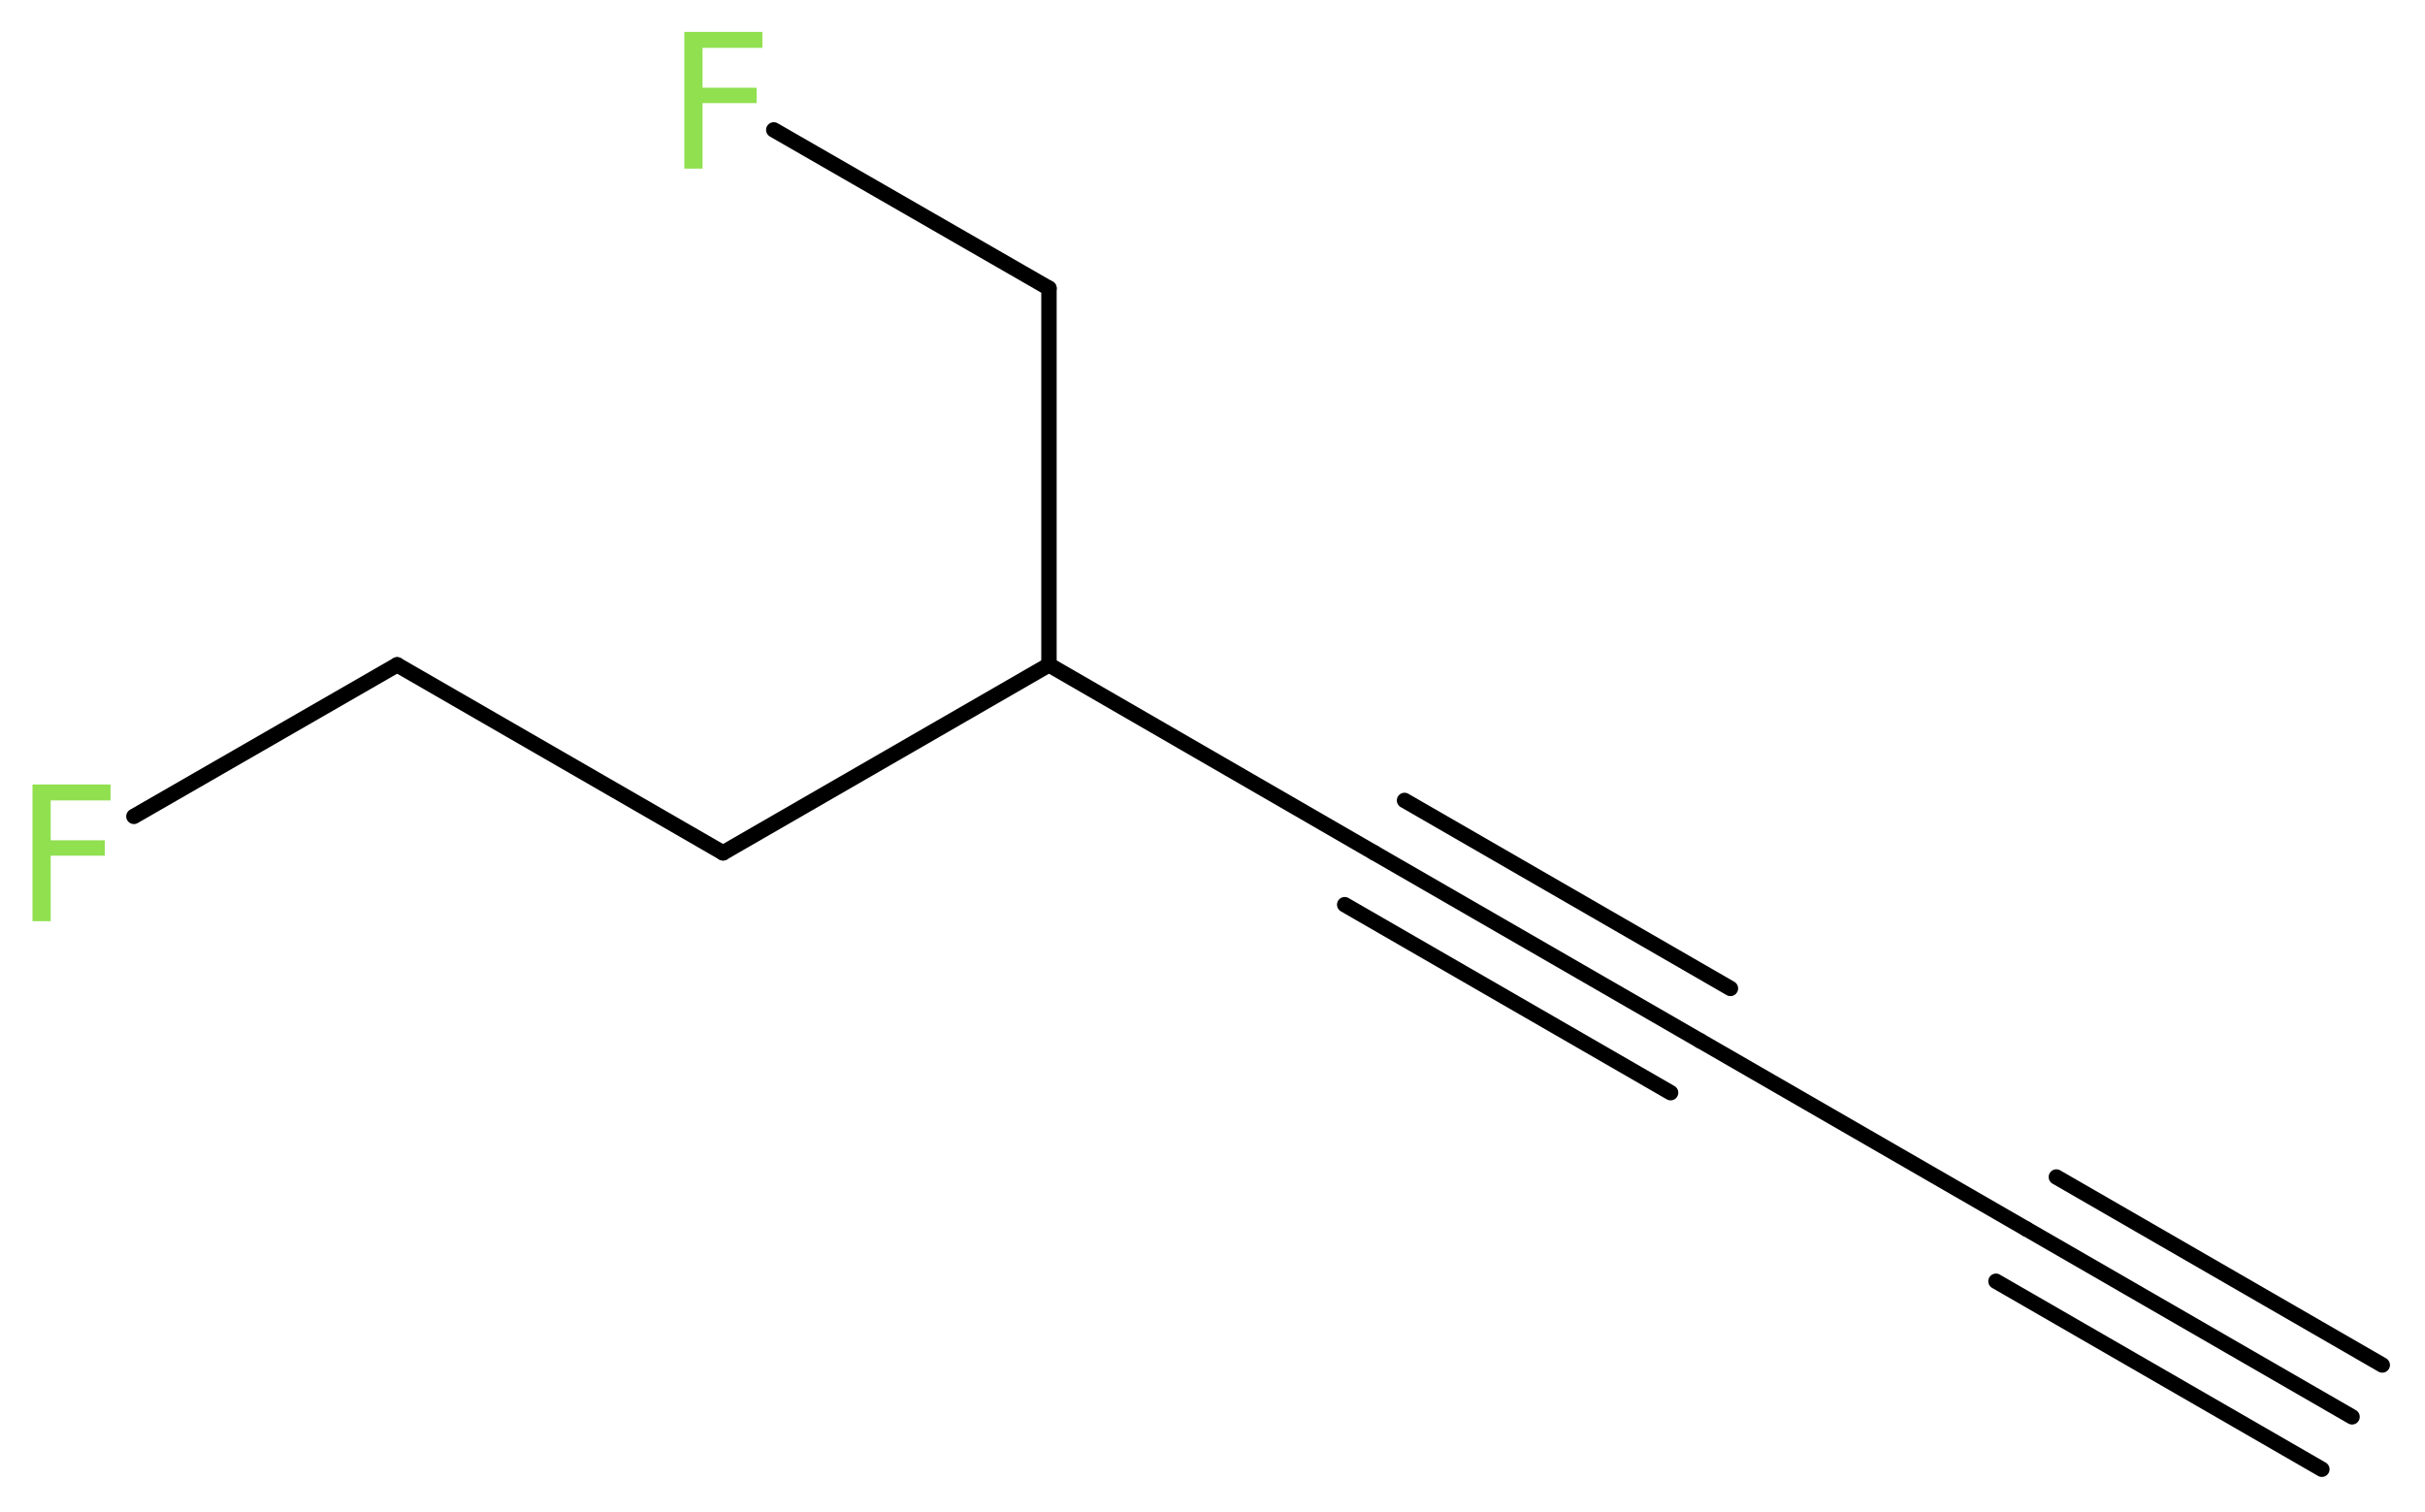 <?xml version='1.0' encoding='UTF-8'?>
<!DOCTYPE svg PUBLIC "-//W3C//DTD SVG 1.1//EN" "http://www.w3.org/Graphics/SVG/1.1/DTD/svg11.dtd">
<svg version='1.2' xmlns='http://www.w3.org/2000/svg' xmlns:xlink='http://www.w3.org/1999/xlink' width='42.56mm' height='26.54mm' viewBox='0 0 42.56 26.54'>
  <desc>Generated by the Chemistry Development Kit (http://github.com/cdk)</desc>
  <g stroke-linecap='round' stroke-linejoin='round' stroke='#000000' stroke-width='.27' fill='#90E050'>
    <rect x='.0' y='.0' width='43.0' height='27.0' fill='#FFFFFF' stroke='none'/>
    <g id='mol1' class='mol'>
      <g id='mol1bnd1' class='bond'>
        <line x1='41.28' y1='24.87' x2='35.56' y2='21.57'/>
        <line x1='40.75' y1='25.79' x2='35.03' y2='22.49'/>
        <line x1='41.81' y1='23.96' x2='36.09' y2='20.66'/>
      </g>
      <line id='mol1bnd2' class='bond' x1='35.56' y1='21.57' x2='29.84' y2='18.27'/>
      <g id='mol1bnd3' class='bond'>
        <line x1='29.84' y1='18.27' x2='24.12' y2='14.97'/>
        <line x1='29.32' y1='19.18' x2='23.6' y2='15.88'/>
        <line x1='30.37' y1='17.35' x2='24.65' y2='14.05'/>
      </g>
      <line id='mol1bnd4' class='bond' x1='24.12' y1='14.97' x2='18.41' y2='11.67'/>
      <line id='mol1bnd5' class='bond' x1='18.41' y1='11.67' x2='18.41' y2='5.06'/>
      <line id='mol1bnd6' class='bond' x1='18.41' y1='5.06' x2='13.58' y2='2.28'/>
      <line id='mol1bnd7' class='bond' x1='18.41' y1='11.67' x2='12.69' y2='14.97'/>
      <line id='mol1bnd8' class='bond' x1='12.69' y1='14.97' x2='6.97' y2='11.67'/>
      <line id='mol1bnd9' class='bond' x1='6.97' y1='11.67' x2='2.35' y2='14.33'/>
      <path id='mol1atm7' class='atom' d='M12.0 .56h1.38v.28h-1.05v.7h.95v.27h-.95v1.15h-.32v-2.4z' stroke='none'/>
      <path id='mol1atm10' class='atom' d='M.56 13.77h1.38v.28h-1.05v.7h.95v.27h-.95v1.15h-.32v-2.4z' stroke='none'/>
    </g>
  </g>
</svg>
